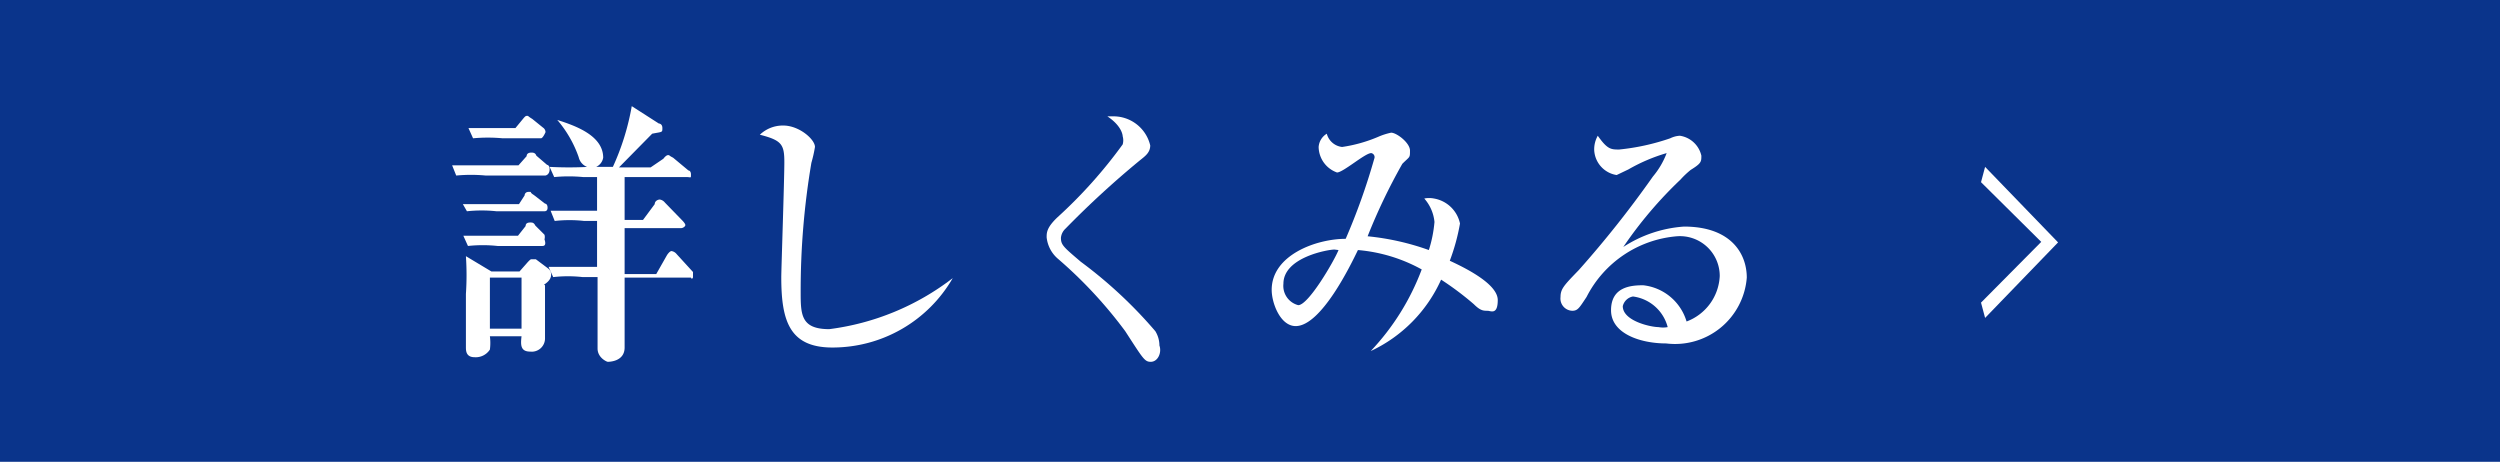 <svg xmlns="http://www.w3.org/2000/svg" viewBox="0 0 48.99 9.05"><defs><style>.cls-1{fill:#0a348b;}.cls-2{fill:#fff;}</style></defs><title>Asset 3</title><g id="Layer_2" data-name="Layer 2"><g id="レイヤー_2" data-name="レイヤー 2"><rect class="cls-1" width="48.99" height="9.05"/><path class="cls-2" d="M10.68,3.44H9.52a3.07,3.07,0,0,0-.58,0l-.08-.2c.32,0,.7,0,.76,0h.54l.16-.18c0-.06.06-.07.09-.07s.08,0,.1.06l.21.18s.05,0,.05.09S10.71,3.44,10.68,3.44Zm0,.7H9.73a2.7,2.7,0,0,0-.58,0L9.07,4c.32,0,.7,0,.76,0h.34l.11-.17s0-.07.08-.07,0,0,.1.06l.22.17s.05,0,.05.08S10.67,4.14,10.64,4.14Zm0,.68H9.75a2.71,2.71,0,0,0-.58,0l-.09-.2c.32,0,.7,0,.76,0h.31l.15-.19c0-.06.05-.07.09-.07s.07,0,.1.06l.18.18a.17.17,0,0,1,0,.09C10.71,4.81,10.66,4.82,10.63,4.82Zm0,.77c0,.1,0,.36,0,.53s0,.47,0,.5a.26.26,0,0,1-.29.27c-.19,0-.19-.13-.17-.3H9.6a1,1,0,0,1,0,.26A.33.33,0,0,1,9.3,7c-.17,0-.17-.13-.17-.2s0-.3,0-.35c0-.32,0-.55,0-.69a5.5,5.5,0,0,0,0-.74l.5.3h.55l.15-.17s.06-.07.08-.07l.09,0,.24.18a.15.15,0,0,1,.06.12C10.8,5.49,10.7,5.55,10.66,5.58ZM10.6,2.71H9.85a3.16,3.16,0,0,0-.58,0l-.09-.2c.32,0,.7,0,.76,0h.16l.14-.17c.05-.06.06-.07.09-.07s0,0,.1.06l.21.17a.11.11,0,0,1,.05.09S10.64,2.71,10.6,2.71Zm-.38,2.73H9.6v1h.62Zm3.32,0h-1.3c0,.3,0,.67,0,1.13,0,.14,0,.2,0,.24,0,.28-.31.28-.33.28s-.2-.08-.2-.26,0-1.18,0-1.4h-.29a2.57,2.57,0,0,0-.58,0l-.09-.2c.25,0,.51,0,.76,0h.19v-.9h-.25a2.58,2.58,0,0,0-.58,0l-.08-.2c.25,0,.51,0,.76,0h.15V3.47h-.27a2.93,2.93,0,0,0-.57,0l-.09-.2a7.08,7.08,0,0,0,.76,0h.48a4.86,4.86,0,0,0,.37-1.19l.53.34s.07,0,.07.09,0,.07-.2.11l-.65.66h.62L13,3.11s.05-.07.09-.07,0,0,.1.05l.3.25s.05,0,.05.08,0,.05-.08.05H12.24v.84h.36L12.83,4c0-.06.06-.09.1-.09a.16.16,0,0,1,.1.06l.34.35s.06.06.06.09-.05.06-.08.06H12.24v.9h.62L13.07,5s.05-.08.09-.08a.16.16,0,0,1,.1.06l.32.35s0,.05,0,.08S13.58,5.46,13.55,5.46ZM11.61,3.29a.27.27,0,0,1-.27-.21,2.26,2.26,0,0,0-.42-.73l0,0c.34.11.9.3.9.74A.24.24,0,0,1,11.61,3.29Z"/><path class="cls-2" d="M16.31,6.81c-.85,0-1-.54-1-1.38,0-.15.06-1.9.06-2.25s-.05-.43-.48-.54a.65.65,0,0,1,.46-.18c.31,0,.62.27.62.42a2.62,2.62,0,0,1-.07.31,15,15,0,0,0-.21,2.52c0,.45,0,.74.56.74a5,5,0,0,0,2.42-1l0,0A2.72,2.72,0,0,1,16.31,6.81Z"/><path class="cls-2" d="M22.55,7.09c-.12,0-.15-.06-.5-.6a8.68,8.68,0,0,0-1.32-1.42.64.64,0,0,1-.22-.42c0-.09,0-.19.21-.39A9.31,9.31,0,0,0,22,2.83.29.29,0,0,0,22,2.67s0-.19-.3-.39l.1,0a.74.74,0,0,1,.74.57c0,.14-.1.21-.2.29a18.09,18.09,0,0,0-1.46,1.34.28.28,0,0,0-.09.18c0,.14.05.18.39.47a8.83,8.83,0,0,1,1.46,1.36.54.54,0,0,1,.08.28C22.77,6.91,22.69,7.09,22.55,7.09Z"/><path class="cls-2" d="M29.15,6.09c-.08,0-.14,0-.27-.13a5.88,5.88,0,0,0-.64-.48,2.82,2.82,0,0,1-1.38,1.4v0a4.75,4.75,0,0,0,1-1.6,3.12,3.12,0,0,0-1.25-.38c-.14.29-.72,1.49-1.22,1.49-.3,0-.47-.45-.47-.71,0-.68.87-1,1.45-1a12.54,12.54,0,0,0,.56-1.57A.08.08,0,0,0,26.87,3c-.12,0-.55.38-.67.38a.54.54,0,0,1-.36-.5A.33.33,0,0,1,26,2.62a.35.35,0,0,0,.3.26,2.84,2.84,0,0,0,.71-.2,1.28,1.28,0,0,1,.25-.08c.11,0,.37.2.37.35s0,.11-.15.26a11.42,11.42,0,0,0-.68,1.42A5,5,0,0,1,28,4.9a2.53,2.53,0,0,0,.11-.55.81.81,0,0,0-.2-.46.49.49,0,0,1,.19,0,.63.63,0,0,1,.51.49,4,4,0,0,1-.2.73c.37.17.94.47.94.77S29.21,6.09,29.15,6.09Zm-3-1.2c-.12,0-1,.15-1,.67a.39.39,0,0,0,.29.42c.2,0,.7-.86.79-1.08Z"/><path class="cls-2" d="M32.65,6.73c-.5,0-1.08-.19-1.08-.65s.39-.49.63-.49a1,1,0,0,1,.85.71,1,1,0,0,0,.65-.89.78.78,0,0,0-.84-.78,2.19,2.19,0,0,0-1.77,1.19c-.14.21-.17.27-.28.27a.24.24,0,0,1-.23-.27c0-.16.07-.23.36-.53a20.44,20.44,0,0,0,1.45-1.83A1.58,1.58,0,0,0,32.66,3a0,0,0,0,0,0,0,3.41,3.41,0,0,0-.75.32l-.23.11a.52.52,0,0,1-.44-.49.54.54,0,0,1,.07-.28c.19.27.26.27.42.27a4.42,4.42,0,0,0,1-.22.48.48,0,0,1,.19-.05.51.51,0,0,1,.42.39c0,.12,0,.15-.21.28a1.76,1.76,0,0,0-.2.19,8.07,8.07,0,0,0-1.12,1.32A2.49,2.49,0,0,1,33,4.44c.92,0,1.23.53,1.23,1A1.41,1.41,0,0,1,32.65,6.73ZM32,5.81A.25.25,0,0,0,31.8,6c0,.29.55.41.7.41a.49.49,0,0,0,.18,0A.81.81,0,0,0,32,5.81Z"/><path class="cls-2" d="M38.9,6.23l-.08-.3L40,4.74,38.82,3.57l.08-.3,1.43,1.48Z"/></g></g></svg>